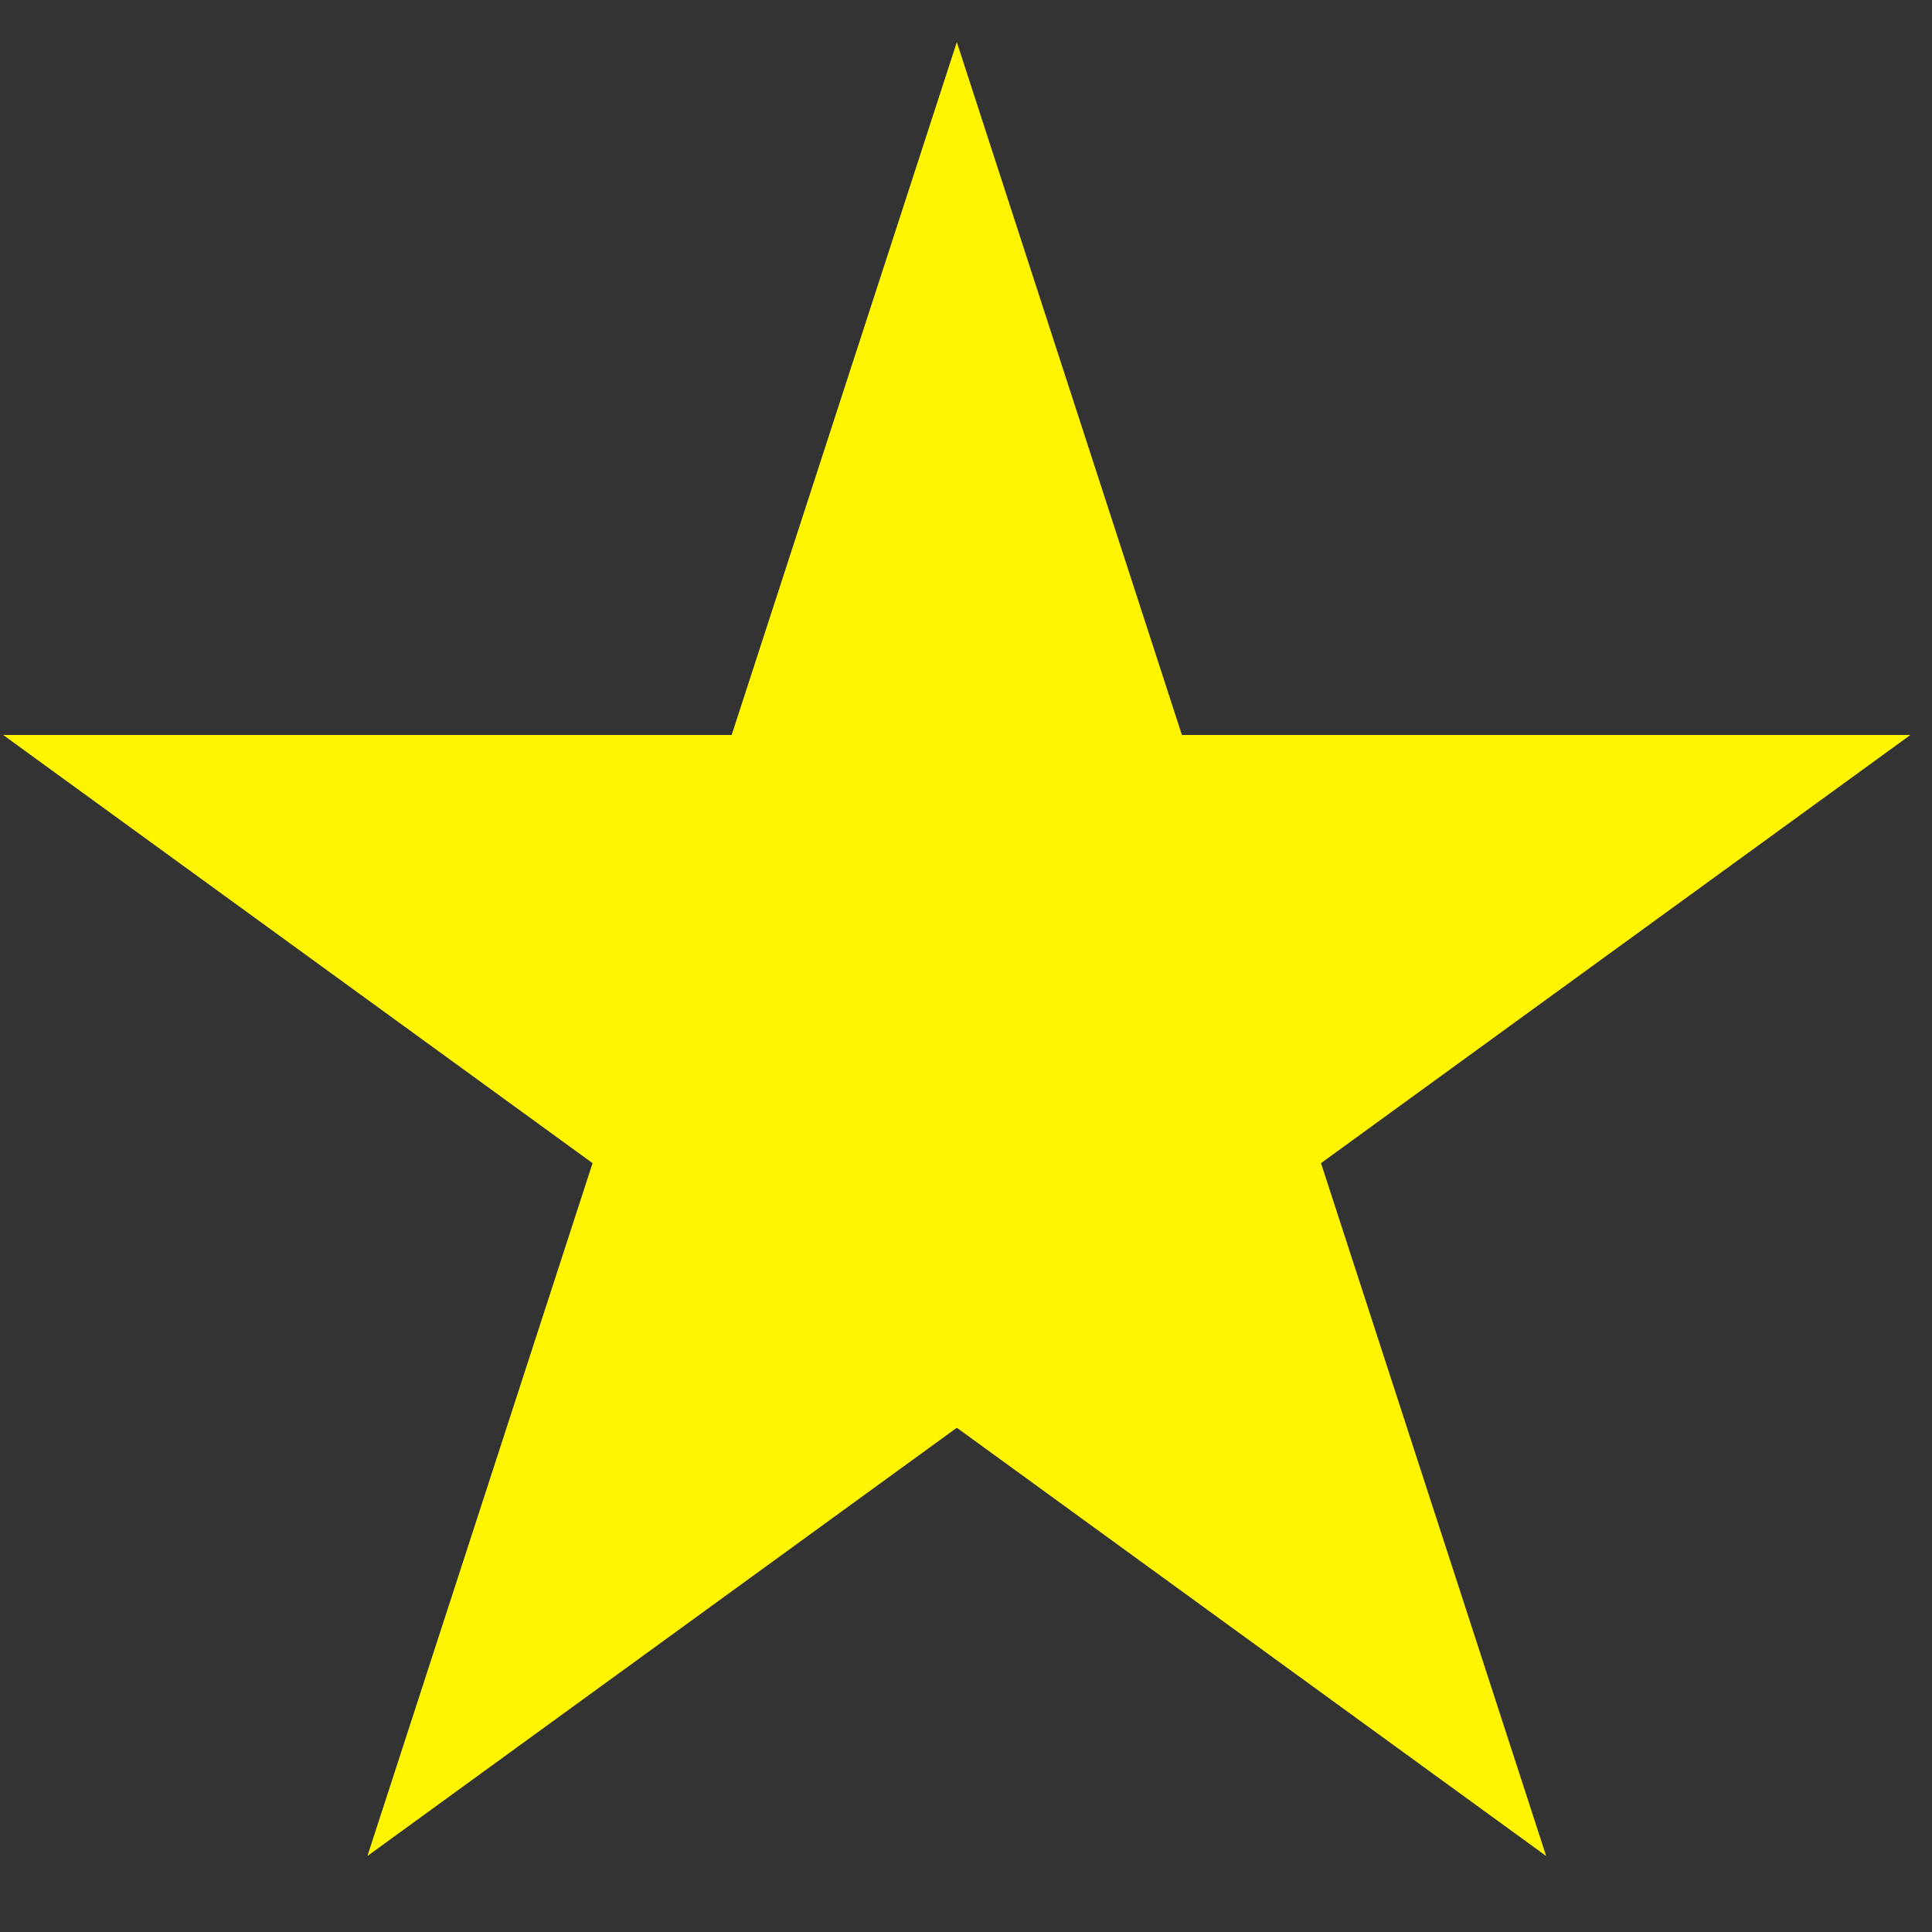 <svg width="24" height="24" viewBox="0 0 24 24" fill="none" xmlns="http://www.w3.org/2000/svg">
<rect x="0" y="0" width="24" height="24" fill="#333333" stroke="none"/>
<path d="M11.886 0.523L14.682 9.13H23.732L16.41 14.449L19.207 23.056L11.886 17.736L4.564 23.056L7.361 14.449L0.039 9.13H9.089L11.886 0.523Z" fill="#FFF500"/>
</svg>
